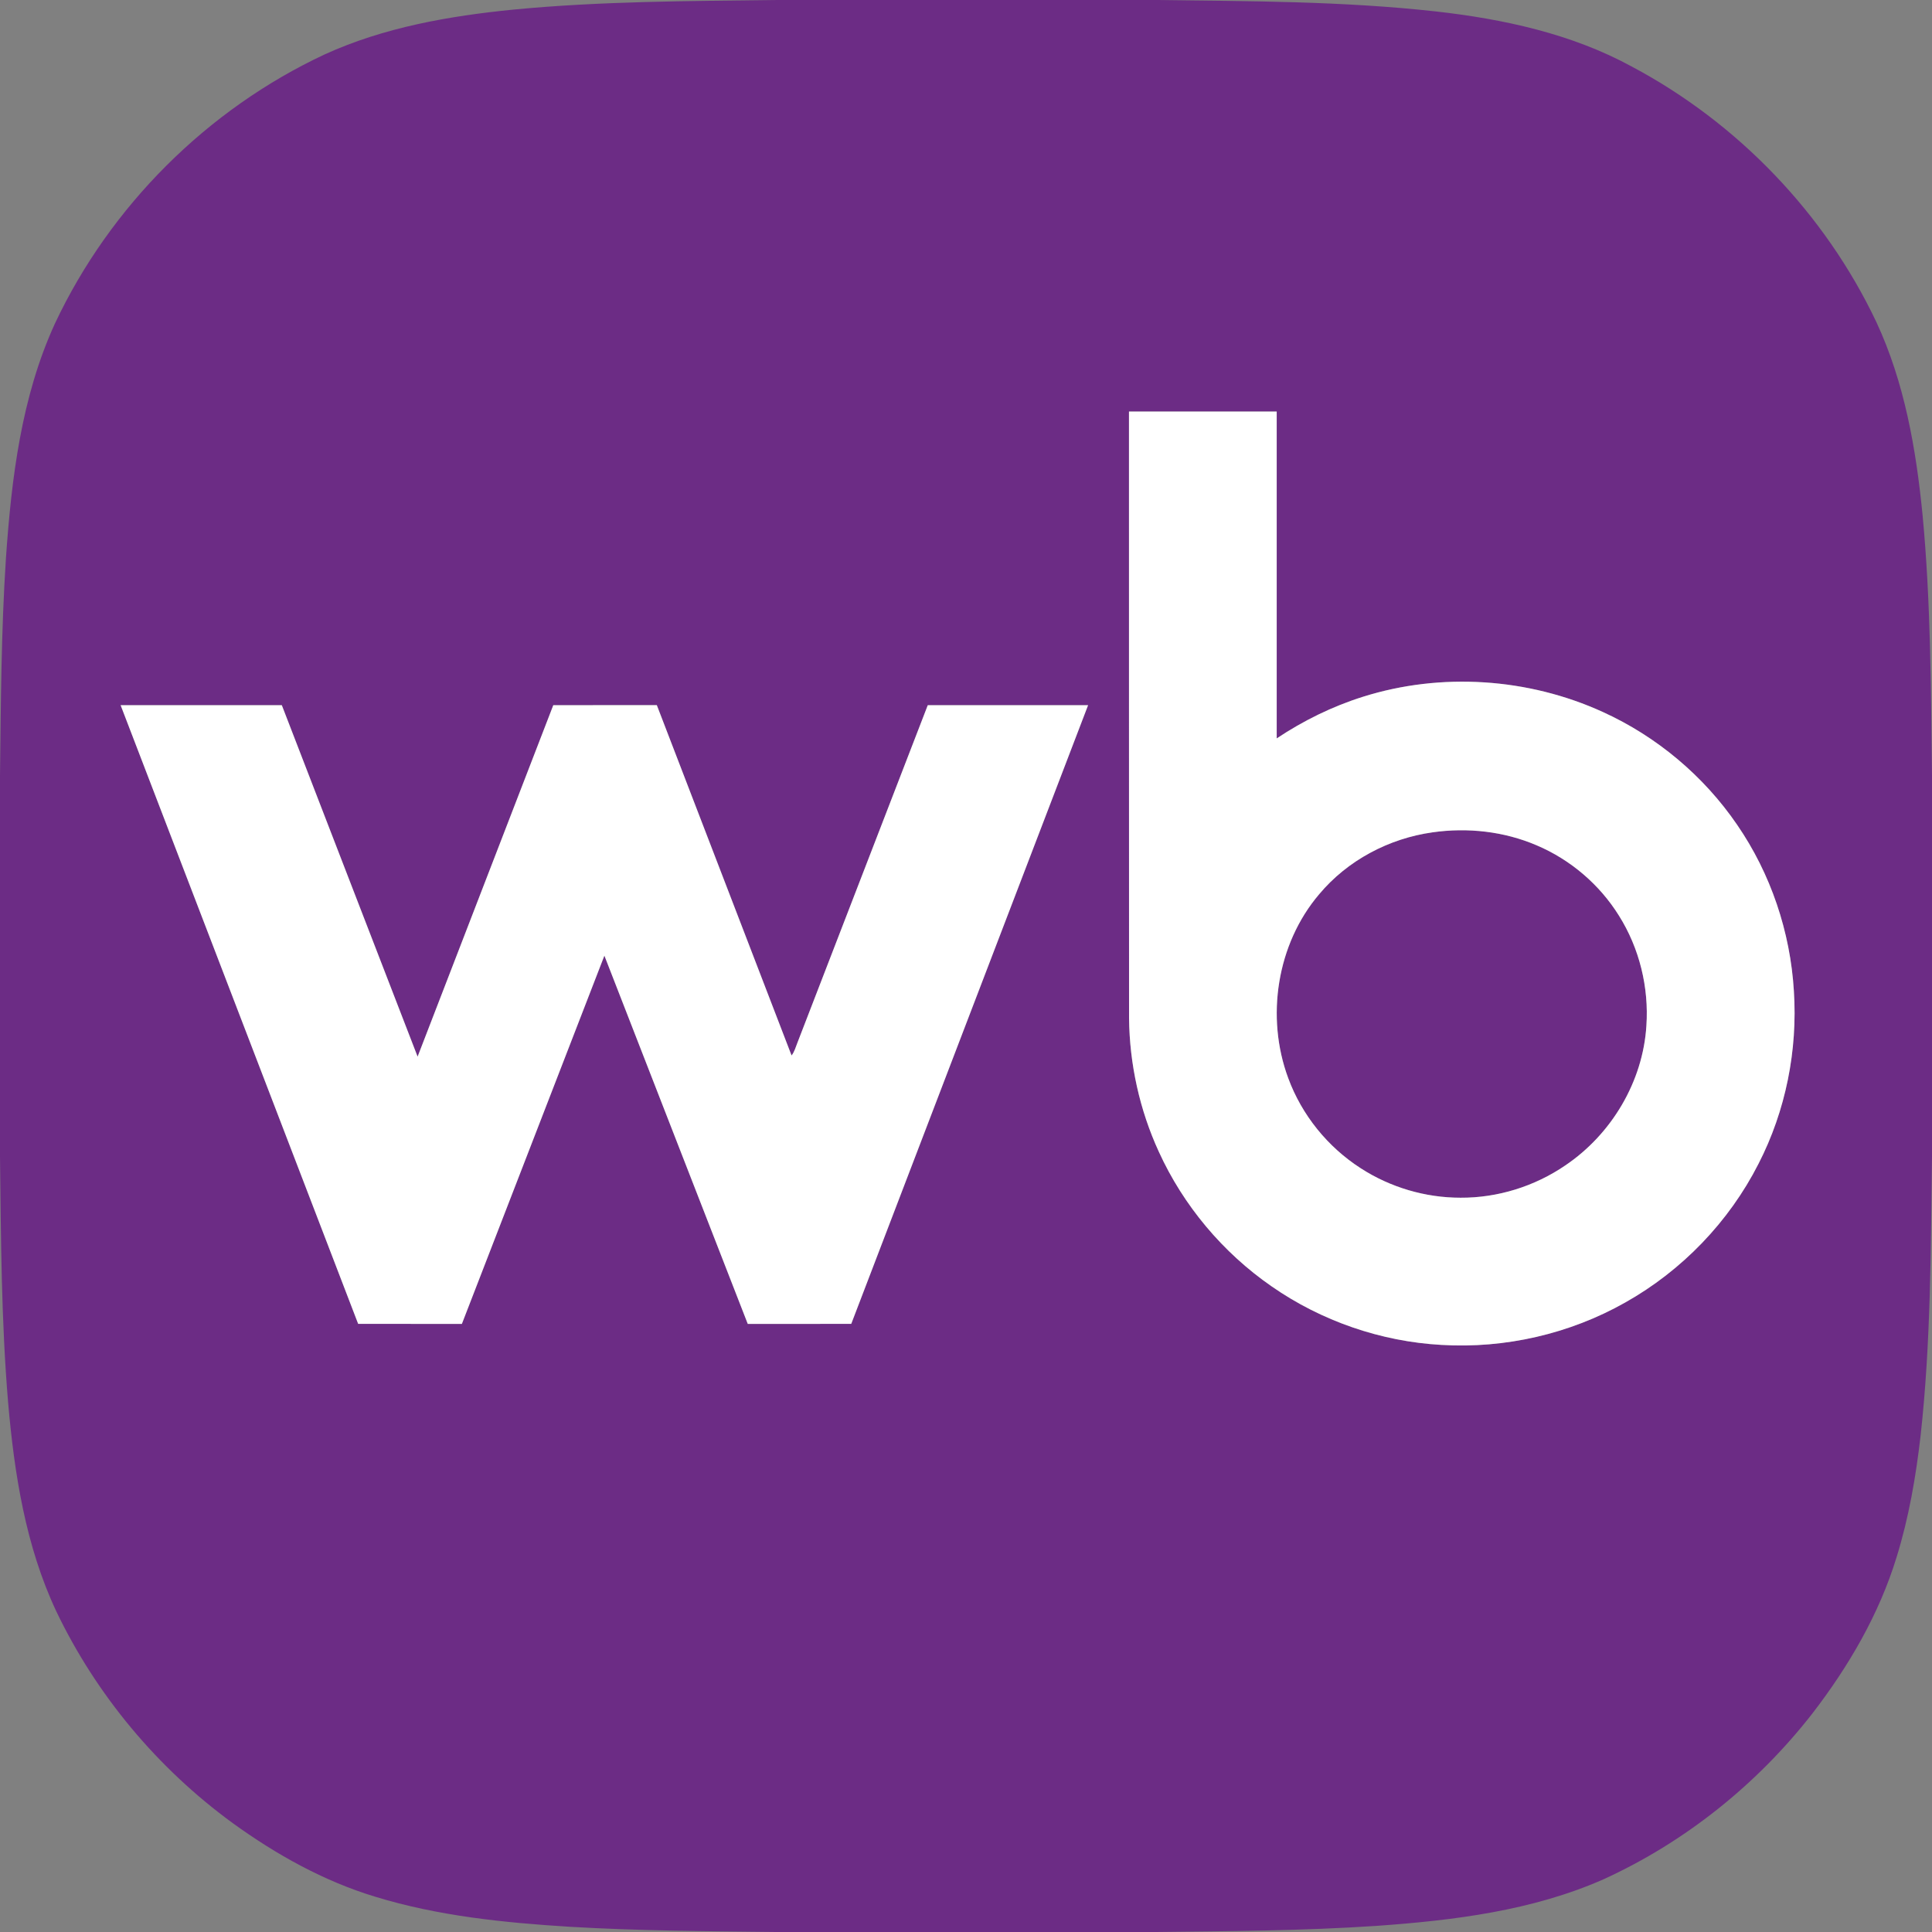 <?xml version="1.0" encoding="UTF-8"?> <svg xmlns="http://www.w3.org/2000/svg" width="1000pt" height="1000pt" viewBox="0 0 1000 1000" version="1.1"><rect x="0" y="0" width="1000" height="1000" fill="#808080" stroke="none"/><g id="#6c2c85ff"><path fill="#6c2c85" opacity="1.00" d=" M 401.45 0.00 L 598.47 0.00 C 646.68 0.62 695.04 0.59 743.03 5.90 C 778.08 9.84 813.39 17.42 844.60 34.45 C 899.43 63.57 944.61 110.58 971.21 166.71 C 985.81 198.07 991.80 232.60 995.14 266.80 C 999.37 311.56 999.45 356.57 1000.00 401.49 L 1000.00 598.49 C 999.38 646.68 999.41 695.02 994.11 742.99 C 991.67 764.26 988.03 785.48 981.68 805.96 C 972.66 835.52 956.81 862.60 938.02 886.98 C 909.47 923.58 872.18 953.47 829.91 972.75 C 793.00 989.03 752.39 993.99 712.51 996.83 C 674.57 999.37 636.52 999.56 598.50 1000.00 L 401.58 1000.00 C 366.02 999.59 330.43 999.39 294.92 997.30 C 260.98 995.19 226.78 991.74 194.15 981.72 C 167.50 973.65 142.90 959.88 120.43 943.62 C 81.61 915.30 49.84 877.33 29.11 833.97 C 13.26 800.23 7.42 762.87 4.21 726.03 C 0.64 683.63 0.51 641.05 0.00 598.53 L 0.00 401.55 C 0.44 364.01 0.62 326.43 3.07 288.95 C 5.94 247.63 11.01 205.44 28.46 167.41 C 57.02 106.72 107.29 56.55 168.06 28.16 C 198.81 14.13 232.50 8.26 265.91 4.95 C 310.95 0.63 356.25 0.56 401.45 0.00 M 584.36 213.02 C 584.41 317.69 584.32 422.37 584.40 527.04 C 584.64 550.80 589.88 574.50 599.79 596.10 C 612.51 624.01 632.94 648.33 658.15 665.79 C 683.92 683.73 714.70 694.37 746.06 696.12 C 779.00 698.10 812.46 690.44 841.19 674.18 C 870.58 657.67 894.97 632.37 910.23 602.30 C 924.28 574.91 930.50 543.67 928.51 512.99 C 926.68 482.35 916.53 452.21 899.13 426.91 C 881.84 401.60 857.51 381.21 829.63 368.53 C 791.06 350.90 745.93 347.89 705.46 360.65 C 689.63 365.62 674.62 373.02 660.82 382.20 C 660.81 325.80 660.82 269.40 660.82 213.01 C 635.33 213.01 609.85 212.98 584.36 213.02 M 62.44 365.01 C 103.42 471.75 144.43 578.48 185.39 685.23 C 203.28 685.27 221.17 685.24 239.06 685.25 C 263.67 621.72 288.22 558.16 312.83 494.63 C 337.60 558.16 362.27 621.73 387.05 685.26 C 404.90 685.22 422.75 685.30 440.60 685.22 C 481.42 578.46 522.35 471.75 563.19 365.00 C 535.53 364.99 507.88 365.00 480.22 365.00 C 457.73 423.23 435.24 481.47 412.75 539.71 C 411.83 541.94 411.26 544.40 409.71 546.32 C 386.44 485.89 363.24 425.44 339.97 365.00 C 322.11 365.01 304.25 364.97 286.38 365.02 C 263.00 425.67 239.57 486.30 216.15 546.93 C 192.68 486.30 169.31 425.64 145.86 365.00 C 118.05 365.00 90.25 364.99 62.44 365.01 Z"></path><path fill="#6c2c85" opacity="1.00" d=" M 741.52 430.81 C 759.64 428.21 778.54 430.31 795.41 437.55 C 812.86 444.96 827.94 457.83 837.96 473.93 C 848.57 490.79 853.52 511.06 852.17 530.91 C 850.39 559.83 834.12 587.11 810.18 603.23 C 794.33 614.07 775.19 620.04 755.98 619.94 C 737.77 619.95 719.60 614.59 704.31 604.69 C 687.23 593.72 673.81 577.14 666.79 558.07 C 655.04 526.48 660.84 488.61 682.83 462.81 C 697.49 445.29 718.96 433.95 741.52 430.81 Z"></path></g><g id="#ffffffff"><path fill="#ffffff" opacity="1.00" d=" M 584.36 213.02 C 609.85 212.98 635.33 213.01 660.82 213.01 C 660.82 269.40 660.81 325.80 660.82 382.20 C 674.62 373.02 689.63 365.62 705.46 360.65 C 745.93 347.89 791.06 350.90 829.63 368.53 C 857.51 381.21 881.84 401.60 899.13 426.91 C 916.53 452.21 926.68 482.35 928.51 512.99 C 930.50 543.67 924.28 574.91 910.23 602.30 C 894.97 632.37 870.58 657.67 841.19 674.18 C 812.46 690.44 779.00 698.10 746.06 696.12 C 714.70 694.37 683.92 683.73 658.15 665.79 C 632.94 648.33 612.51 624.01 599.79 596.10 C 589.88 574.50 584.64 550.80 584.40 527.04 C 584.32 422.37 584.41 317.69 584.36 213.02 M 741.52 430.81 C 718.96 433.95 697.49 445.29 682.83 462.81 C 660.84 488.61 655.04 526.48 666.79 558.07 C 673.81 577.14 687.23 593.72 704.31 604.69 C 719.60 614.59 737.77 619.95 755.98 619.94 C 775.19 620.04 794.33 614.07 810.18 603.23 C 834.12 587.11 850.39 559.83 852.17 530.91 C 853.52 511.06 848.57 490.79 837.96 473.93 C 827.94 457.83 812.86 444.96 795.41 437.55 C 778.54 430.31 759.64 428.21 741.52 430.81 Z"></path><path fill="#ffffff" opacity="1.00" d=" M 62.44 365.01 C 90.25 364.99 118.05 365.00 145.86 365.00 C 169.31 425.64 192.68 486.30 216.15 546.93 C 239.57 486.30 263.00 425.67 286.38 365.02 C 304.25 364.97 322.11 365.01 339.97 365.00 C 363.24 425.44 386.44 485.89 409.71 546.32 C 411.26 544.40 411.83 541.94 412.75 539.71 C 435.24 481.47 457.73 423.23 480.22 365.00 C 507.88 365.00 535.53 364.99 563.19 365.00 C 522.35 471.75 481.42 578.46 440.60 685.22 C 422.75 685.30 404.90 685.22 387.05 685.26 C 362.27 621.73 337.60 558.16 312.83 494.63 C 288.22 558.16 263.67 621.72 239.06 685.25 C 221.17 685.24 203.28 685.27 185.39 685.23 C 144.43 578.48 103.42 471.75 62.44 365.01 Z"></path></g></svg> 
